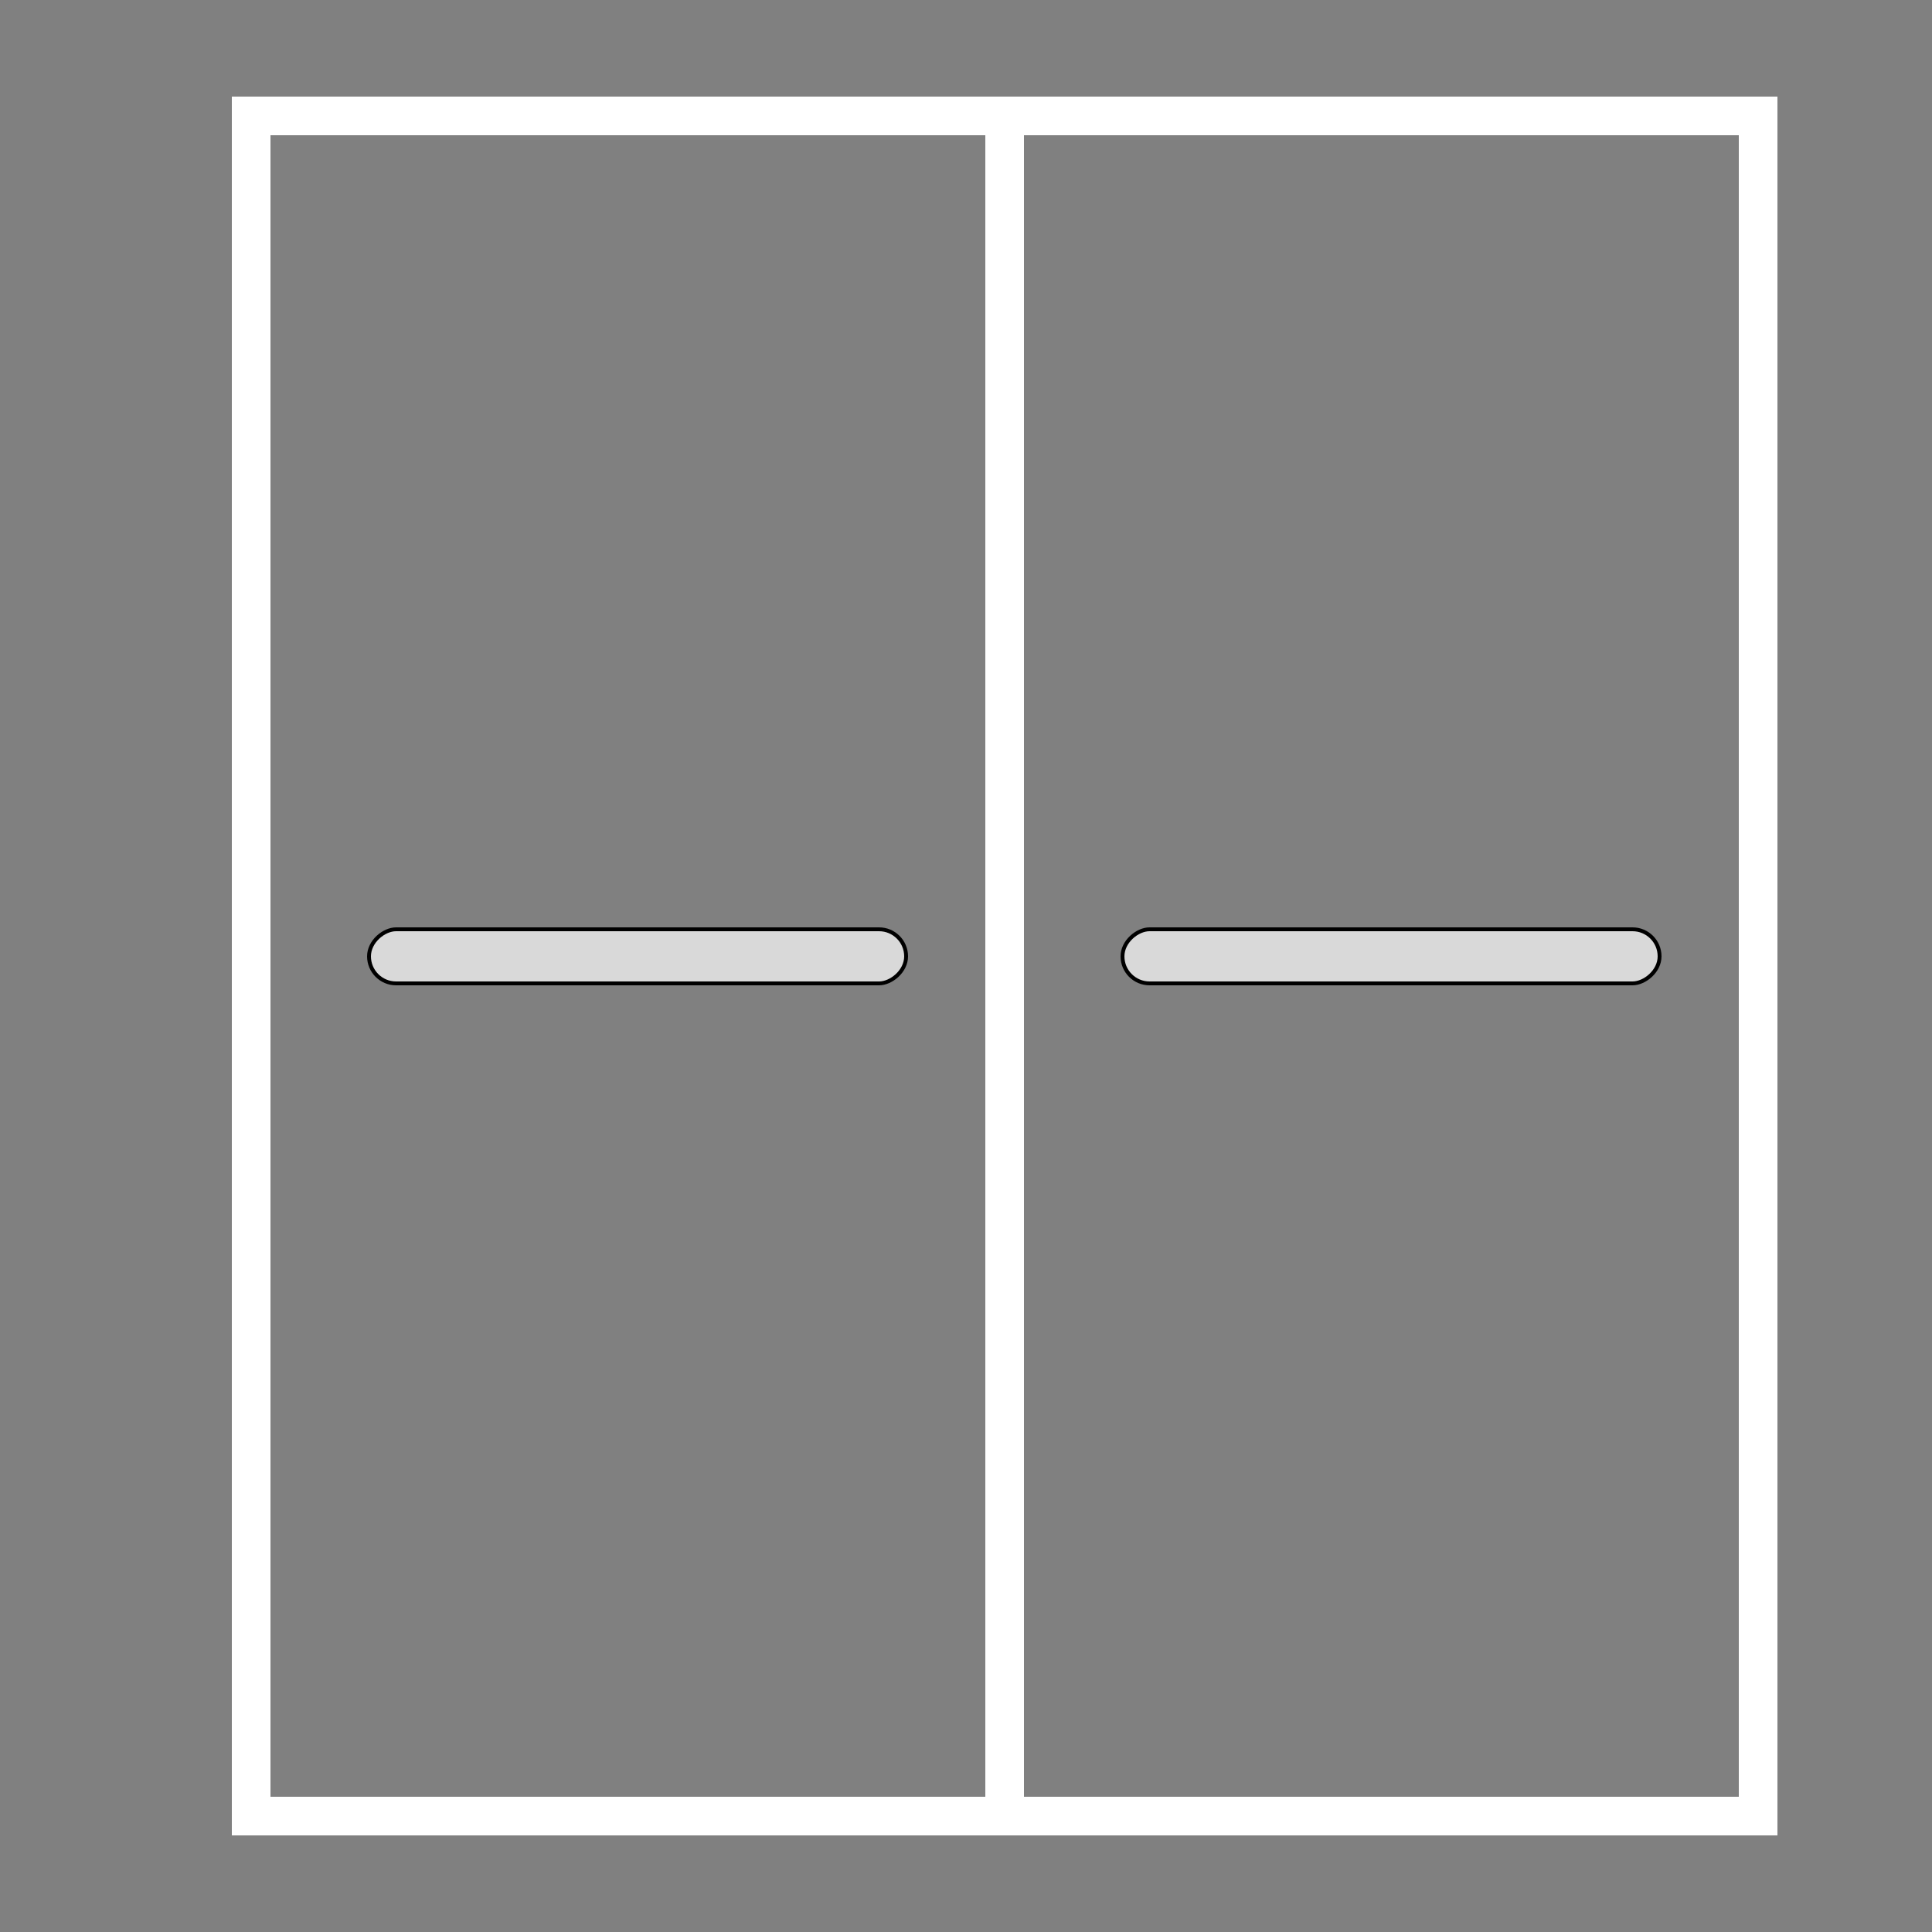 <svg width="100" height="100" viewBox="0 0 100 100" fill="none" xmlns="http://www.w3.org/2000/svg">
<rect x="0" y="0" width="100" height="100" fill="#808080" stroke="none"/>
<rect x="52" y="6" width="39" height="88" stroke="white" stroke-width="2"/>
<rect x="13" y="6" width="39" height="88" stroke="white" stroke-width="2"/>
<rect x="85.9" y="48.1" width="2.8" height="27.8" rx="1.4" transform="rotate(90 85.9 48.1)" fill="#D9D9D9" stroke="black" stroke-width="0.2"/>
<rect x="46.9" y="48.1" width="2.8" height="27.8" rx="1.4" transform="rotate(90 46.9 48.1)" fill="#D9D9D9" stroke="black" stroke-width="0.2"/>
</svg>
